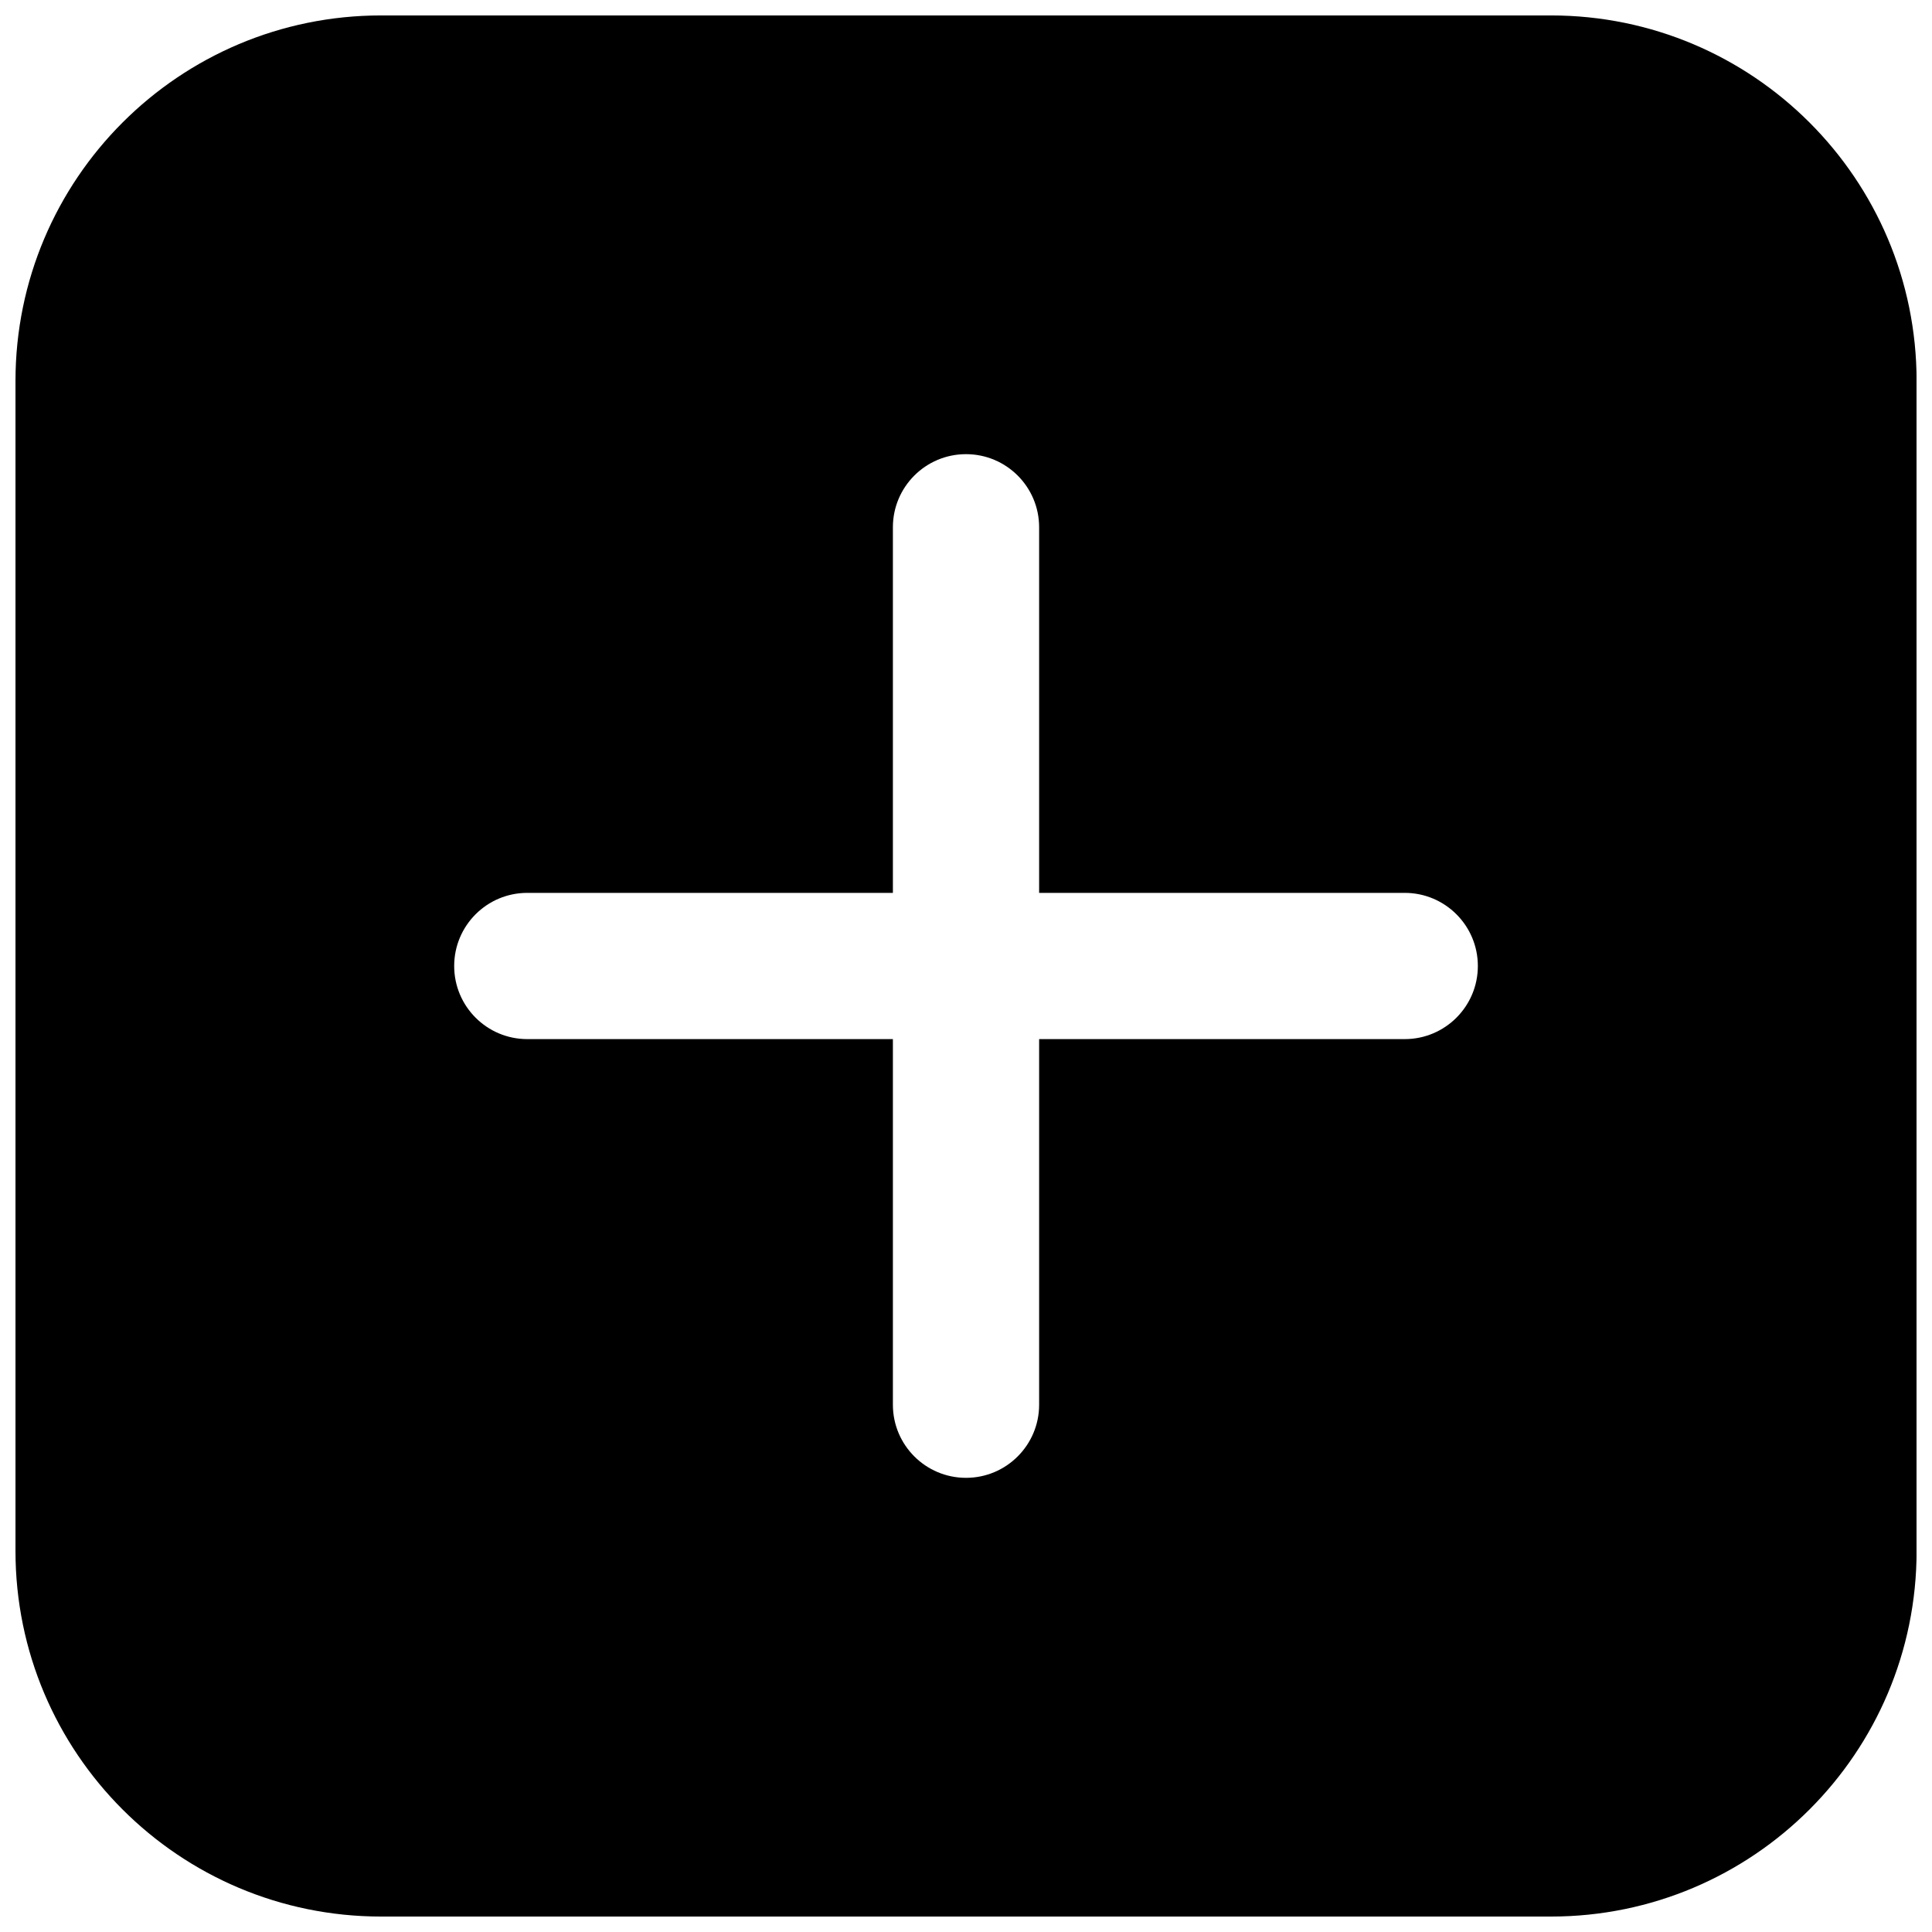 <?xml version="1.0" encoding="UTF-8"?>
<!-- Uploaded to: ICON Repo, www.svgrepo.com, Generator: ICON Repo Mixer Tools -->
<svg width="800px" height="800px" version="1.1" viewBox="144 144 512 512" xmlns="http://www.w3.org/2000/svg">
 <defs>
  <clipPath id="a">
   <path d="m148.09 148.09h503.81v503.81h-503.81z"/>
  </clipPath>
 </defs>
 <g clip-path="url(#a)">
  <path d="m419.38 380.62v-96.887c0-10.703-8.676-19.375-19.375-19.375-10.703 0-19.379 8.672-19.379 19.375v96.887h-96.887c-10.703 0-19.375 8.676-19.375 19.379 0 10.699 8.672 19.375 19.375 19.375h96.887v96.887c0 10.703 8.676 19.379 19.379 19.379 10.699 0 19.375-8.676 19.375-19.379v-96.887h96.887c10.703 0 19.379-8.676 19.379-19.375 0-10.703-8.676-19.379-19.379-19.379zm-174.39-232.53h310.04c53.512 0 96.887 43.379 96.887 96.887v310.04c0 53.512-43.375 96.887-96.887 96.887h-310.04c-53.508 0-96.887-43.375-96.887-96.887v-310.04c0-53.508 43.379-96.887 96.887-96.887z"/>
 </g>
</svg>